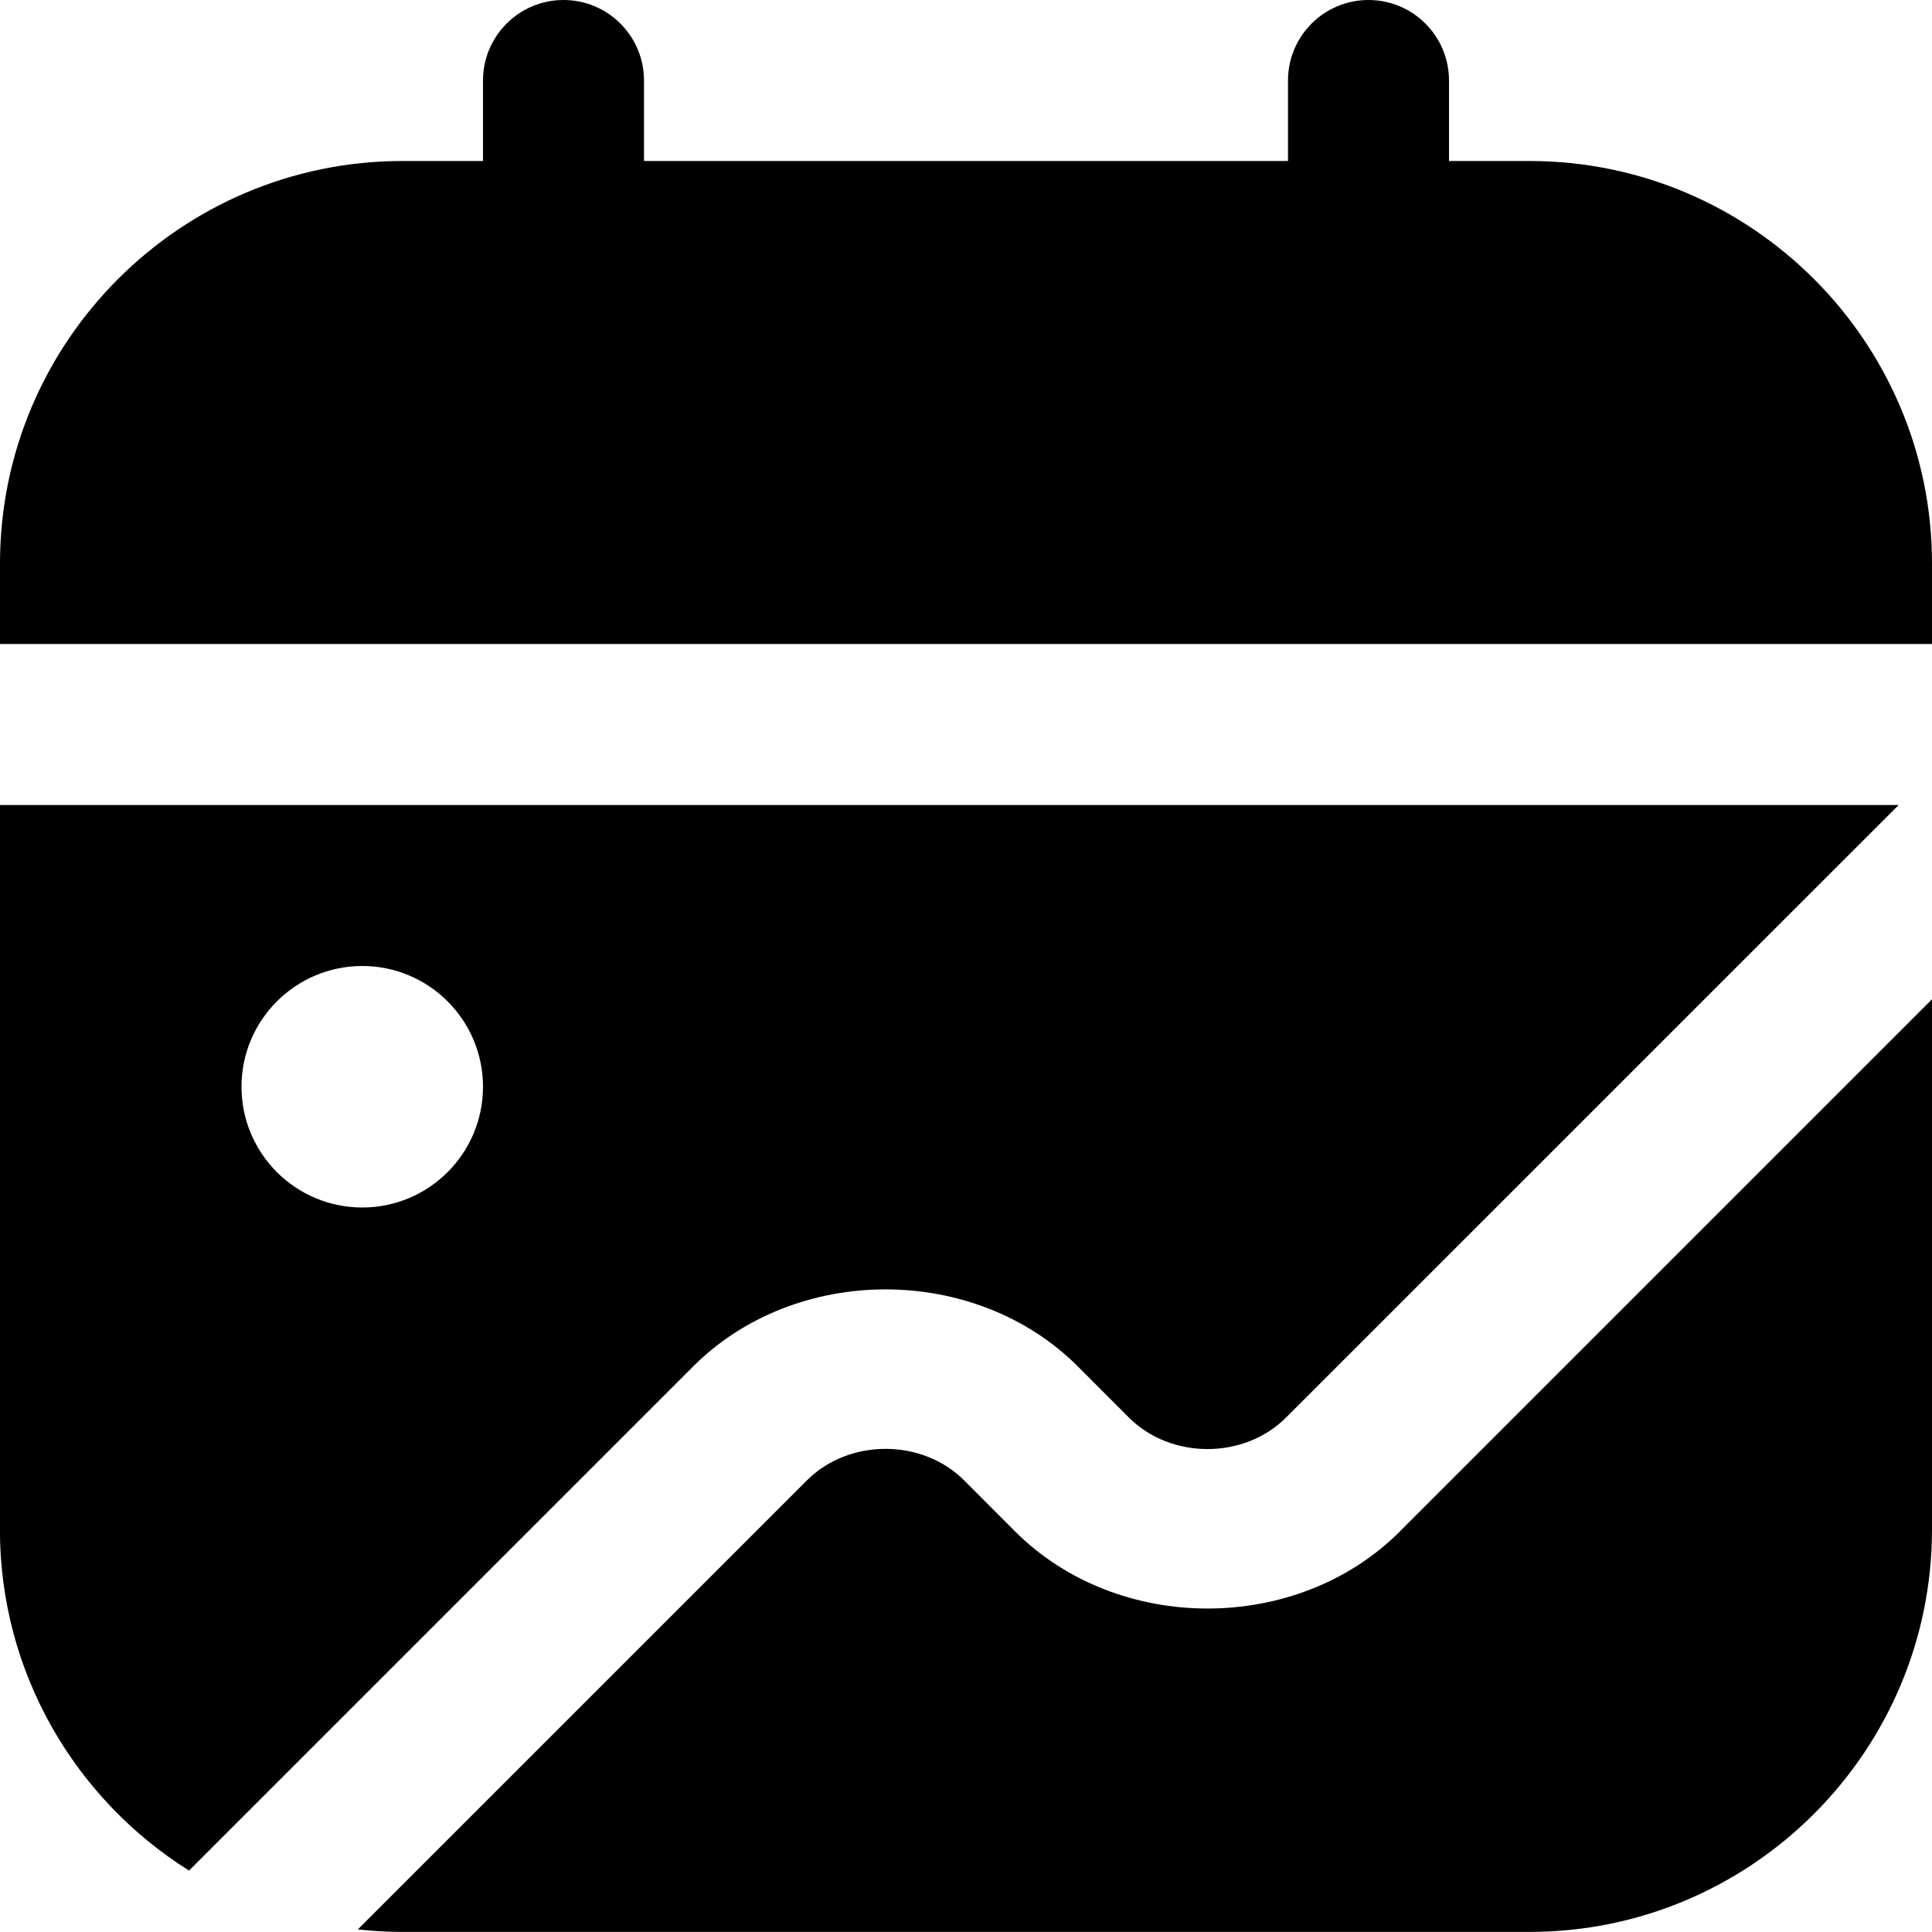 <?xml version="1.0" encoding="UTF-8"?>
<svg xmlns="http://www.w3.org/2000/svg" id="Layer_1" data-name="Layer 1" viewBox="0 0 24 24" width="512" height="512"><path d="m24,7v1H0v-1C0,4.243,2.243,2,5,2h1v-1c0-.552.448-1,1-1s1,.448,1,1v1h8v-1c0-.552.448-1,1-1s1,.448,1,1v1h1c2.757,0,5,2.243,5,5ZM0,19v-9h23.586l-7.611,7.61c-.521.521-1.429.521-1.951,0l-.634-.635c-1.277-1.277-3.503-1.277-4.78,0l-6.262,6.262c-1.41-.885-2.349-2.454-2.349-4.237Zm3-5.5c0,.828.672,1.5,1.5,1.5s1.5-.672,1.5-1.5-.672-1.5-1.5-1.5-1.5.672-1.5,1.5Zm14.39,5.524c-1.276,1.277-3.502,1.277-4.78,0l-.634-.635c-.521-.521-1.43-.521-1.951,0l-5.58,5.579c.182.02.367.031.555.031h14c2.757,0,5-2.243,5-5v-6.586l-6.61,6.61Z"/></svg>
